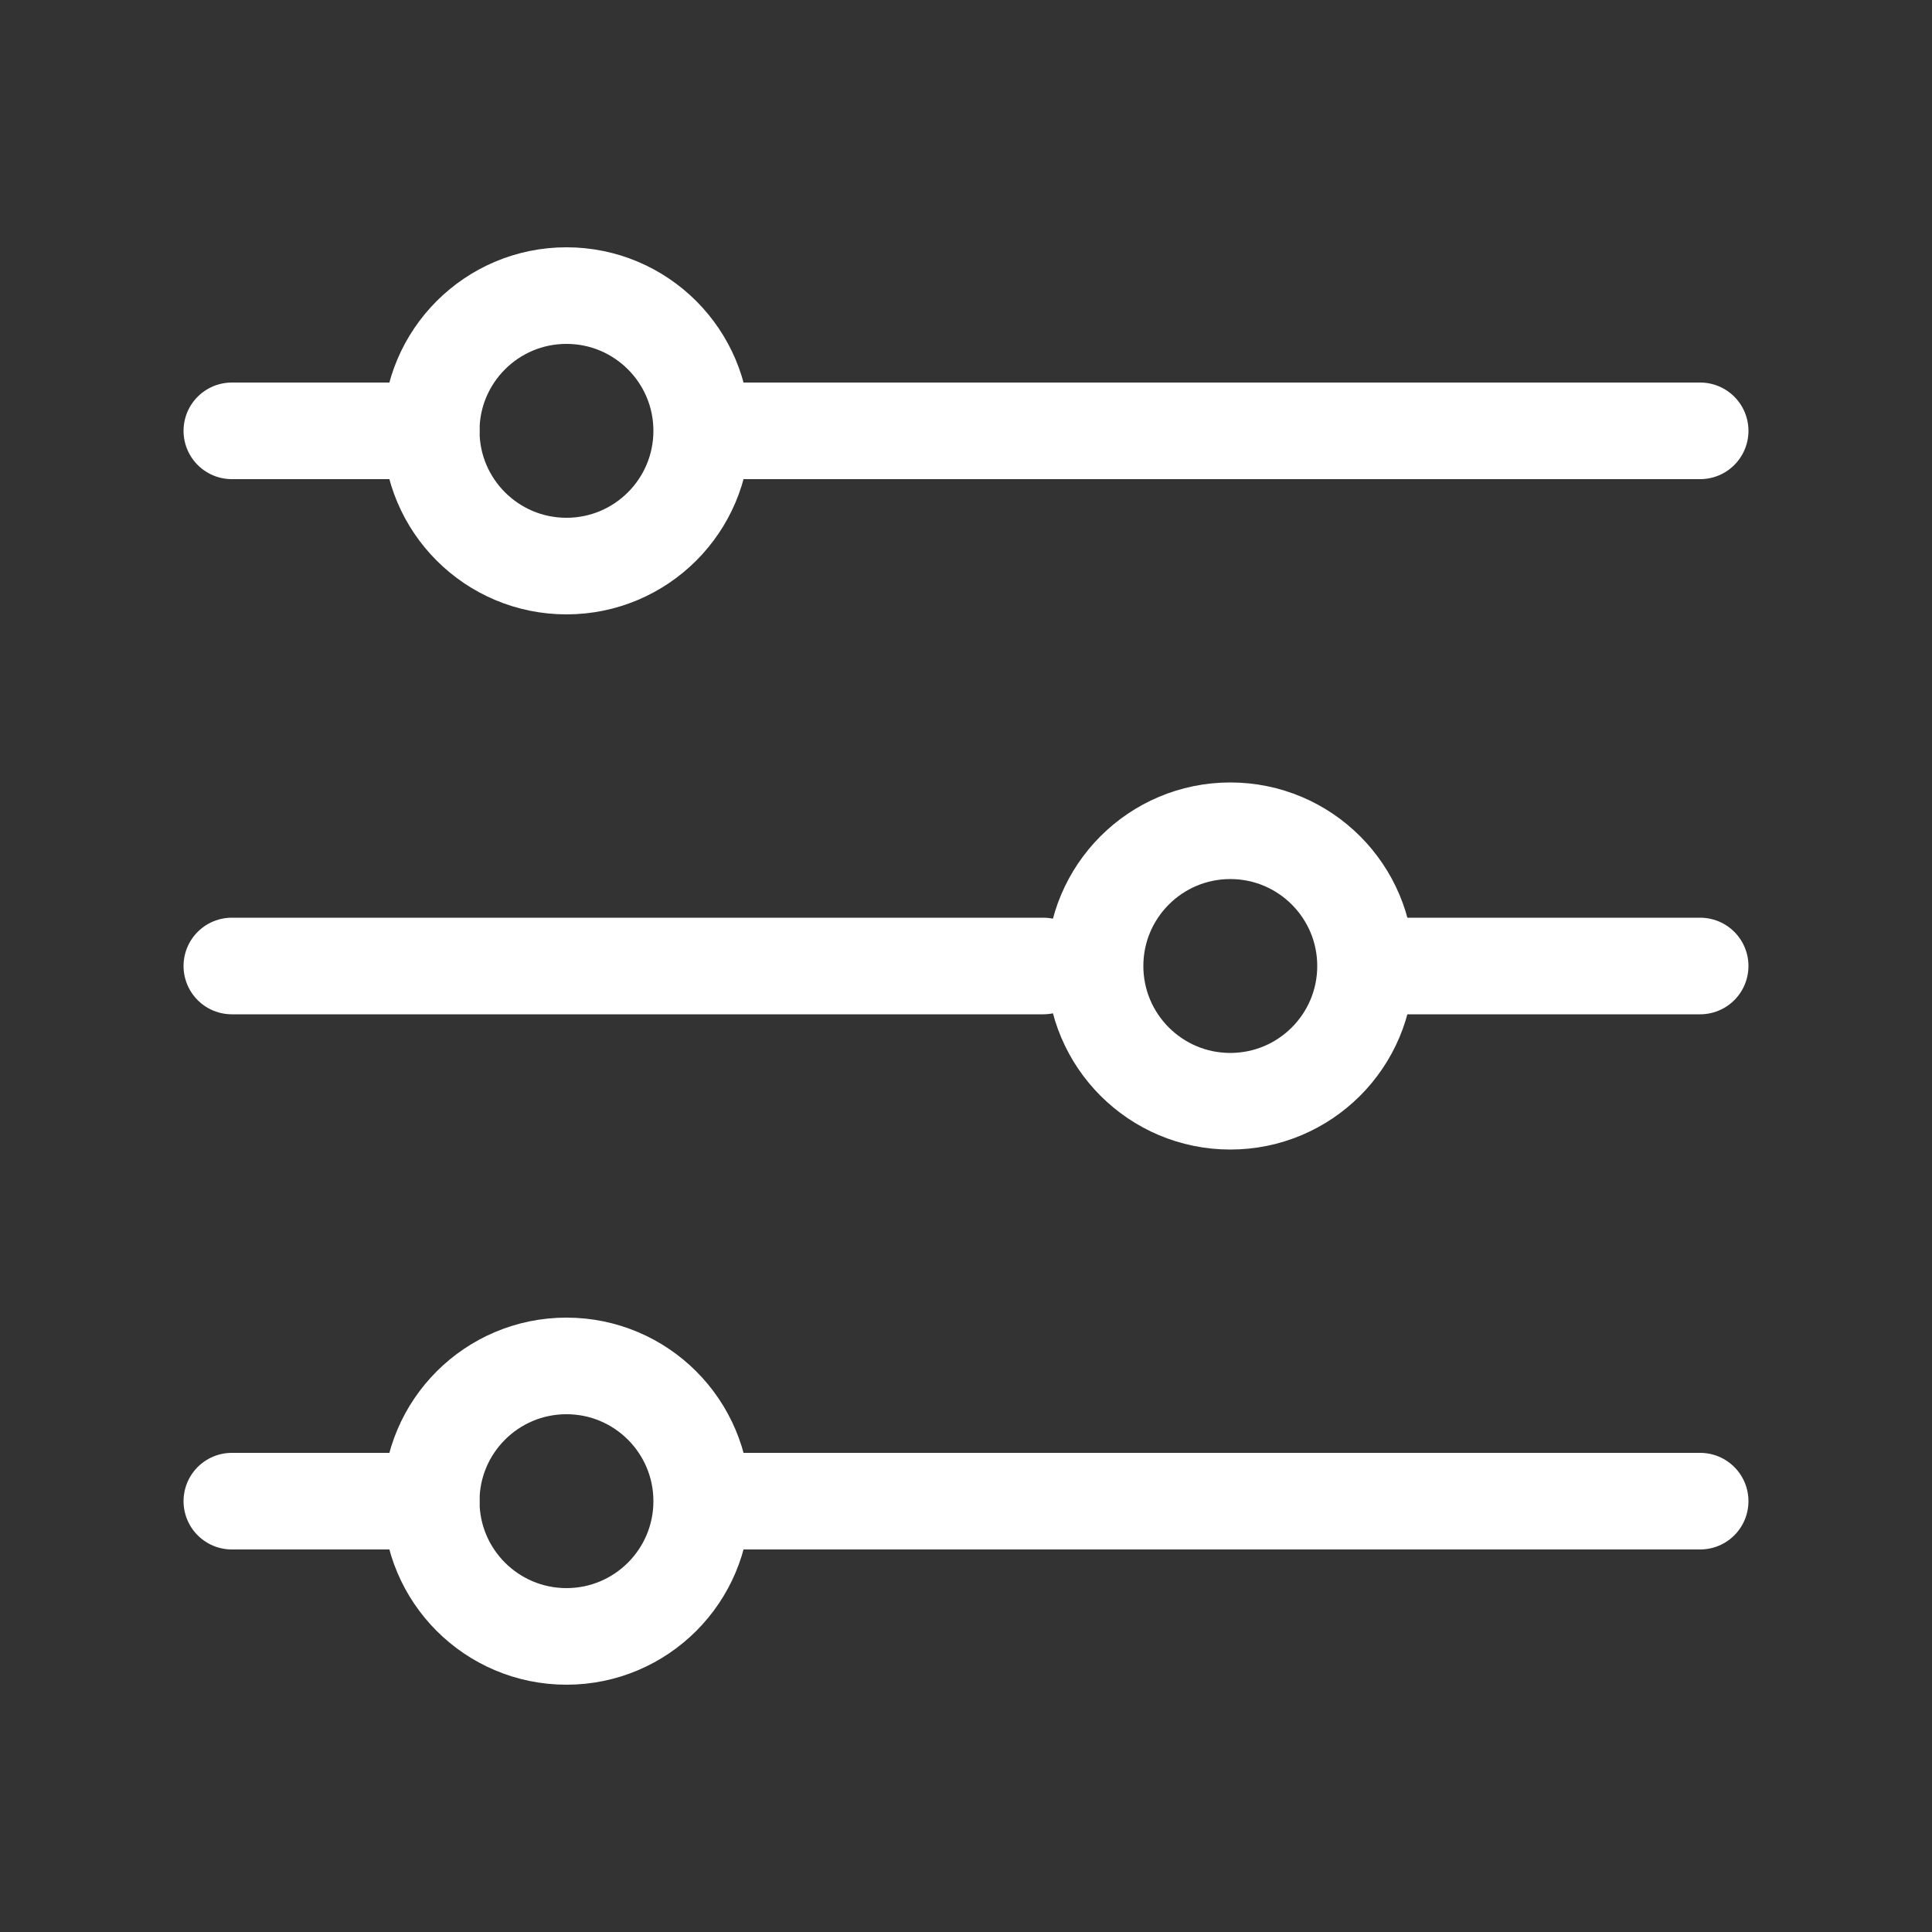 <svg id="Capa_1" data-name="Capa 1" xmlns="http://www.w3.org/2000/svg" viewBox="0 0 50 50"><rect x="0" y="0" width="50" height="50" fill="#333333" stroke="none"/><defs><style>.cls-1{fill:none;stroke:#fff;stroke-linecap:round;stroke-miterlimit:10;stroke-width:2.5px;}</style></defs><title>filter</title><line class="cls-1" x1="27" y1="25" x2="6" y2="25"/><circle class="cls-1" cx="31.84" cy="25" r="3.5"/><line class="cls-1" x1="44" y1="25" x2="36.05" y2="25"/><line class="cls-1" x1="18.84" y1="11.15" x2="44" y2="11.15"/><circle class="cls-1" cx="14.66" cy="11.15" r="3.5"/><line class="cls-1" x1="6" y1="11.15" x2="11.16" y2="11.15"/><line class="cls-1" x1="18.84" y1="38.85" x2="44" y2="38.85"/><circle class="cls-1" cx="14.66" cy="38.85" r="3.5"/><line class="cls-1" x1="6" y1="38.85" x2="11.16" y2="38.85"/></svg>
